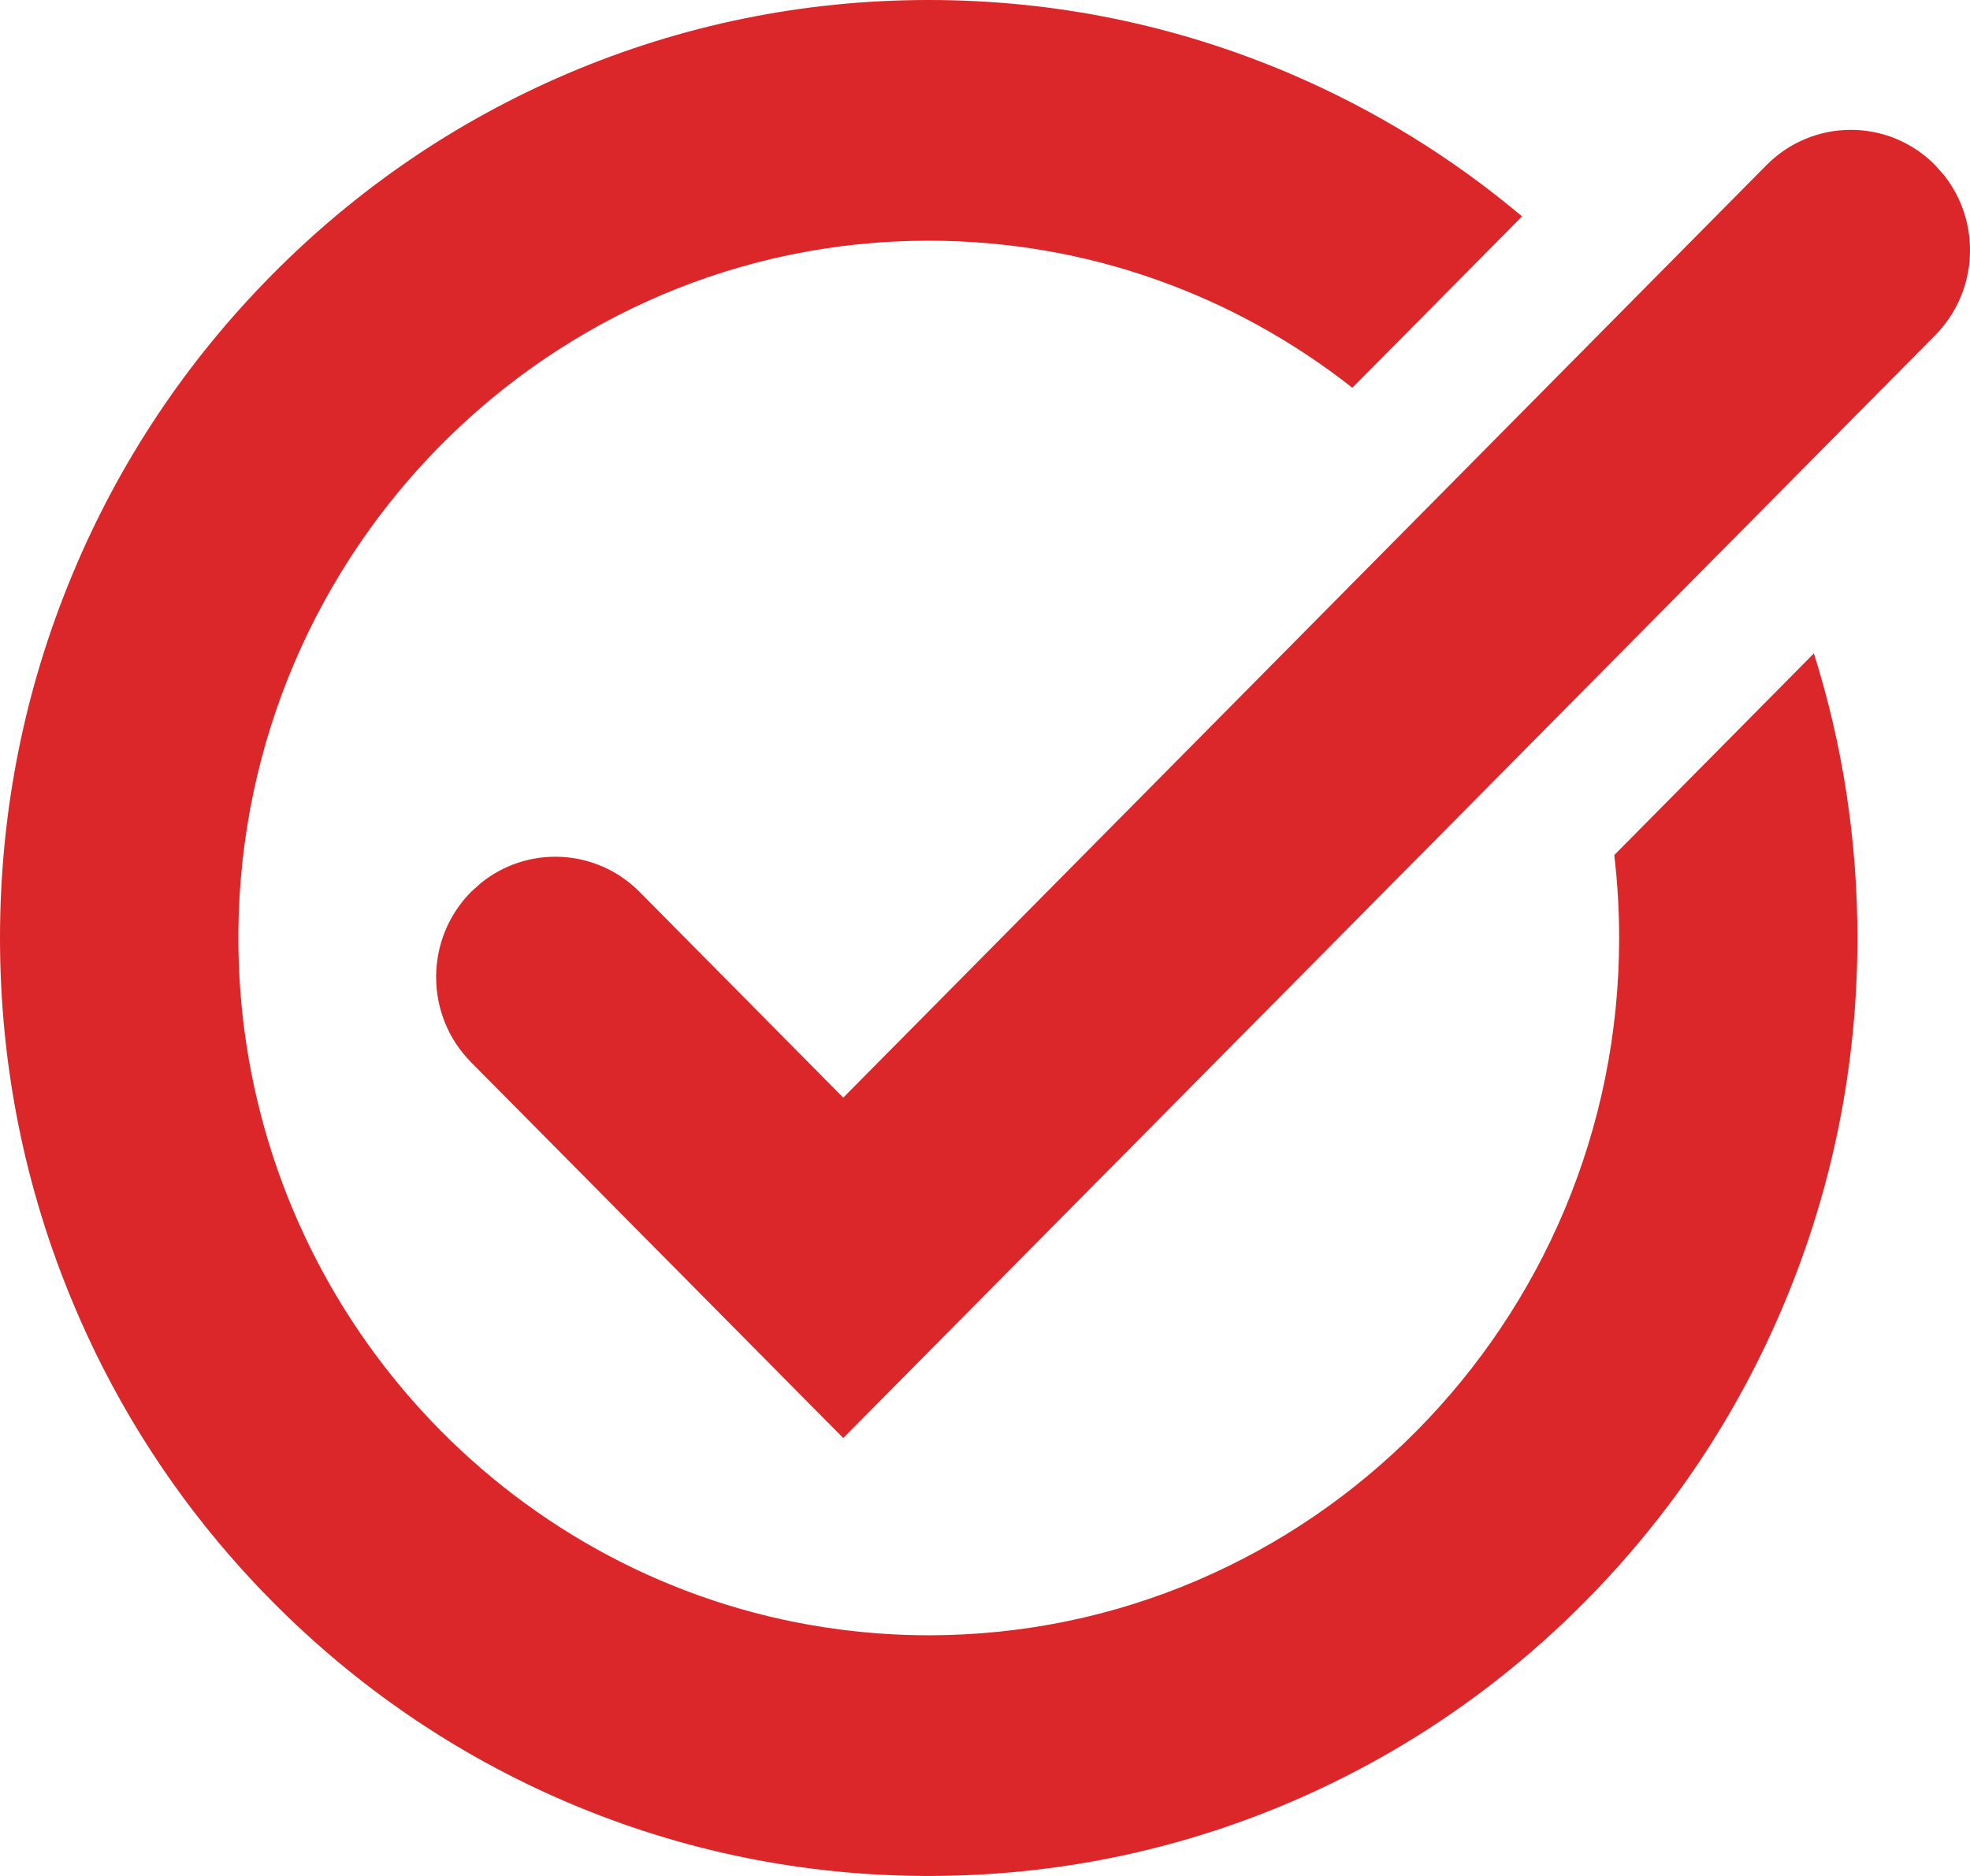 <?xml version="1.0" encoding="UTF-8"?> <svg xmlns="http://www.w3.org/2000/svg" width="21" height="20" viewBox="0 0 21 20"><path fill="#DB2729" fill-rule="evenodd" d="M389.9,1795 C391.236,1795 392.533,1795.265 393.754,1795.786 C394.652,1796.17 395.48,1796.68 396.225,1797.307 L394.416,1799.134 C393.168,1798.152 391.601,1797.566 389.9,1797.566 C385.866,1797.566 382.579,1800.862 382.541,1804.929 C382.541,1804.952 382.541,1804.976 382.541,1805 C382.541,1805.328 382.562,1805.65 382.603,1805.967 C383.032,1809.294 385.649,1811.937 388.943,1812.371 L389.025,1812.381 C389.312,1812.416 389.604,1812.434 389.9,1812.434 C393.958,1812.434 397.26,1809.099 397.26,1805 C397.26,1804.701 397.242,1804.406 397.208,1804.116 L399.336,1801.966 C399.644,1802.943 399.8,1803.96 399.8,1805 C399.8,1806.349 399.538,1807.659 399.021,1808.893 C398.523,1810.084 397.809,1811.153 396.9,1812.071 C395.992,1812.989 394.933,1813.71 393.754,1814.214 C392.533,1814.735 391.236,1815 389.9,1815 C388.564,1815 387.267,1814.735 386.046,1814.214 C384.867,1813.71 383.808,1812.989 382.9,1812.071 C381.991,1811.153 381.277,1810.084 380.779,1808.893 C380.262,1807.659 380,1806.349 380,1805 C380,1803.651 380.262,1802.341 380.779,1801.107 C381.277,1799.916 381.991,1798.847 382.9,1797.929 C383.808,1797.011 384.867,1796.29 386.046,1795.786 C387.267,1795.265 388.564,1795 389.9,1795 Z M398.831,1796.76 C399.328,1796.259 400.132,1796.259 400.628,1796.76 L400.721,1796.865 C401.122,1797.368 401.091,1798.107 400.628,1798.575 L388.989,1810.331 L385.021,1806.324 C384.525,1805.823 384.525,1805.011 385.021,1804.509 L385.124,1804.416 C385.623,1804.011 386.355,1804.042 386.818,1804.509 L388.989,1806.702 Z" transform="translate(-380 -1795)"></path></svg> 